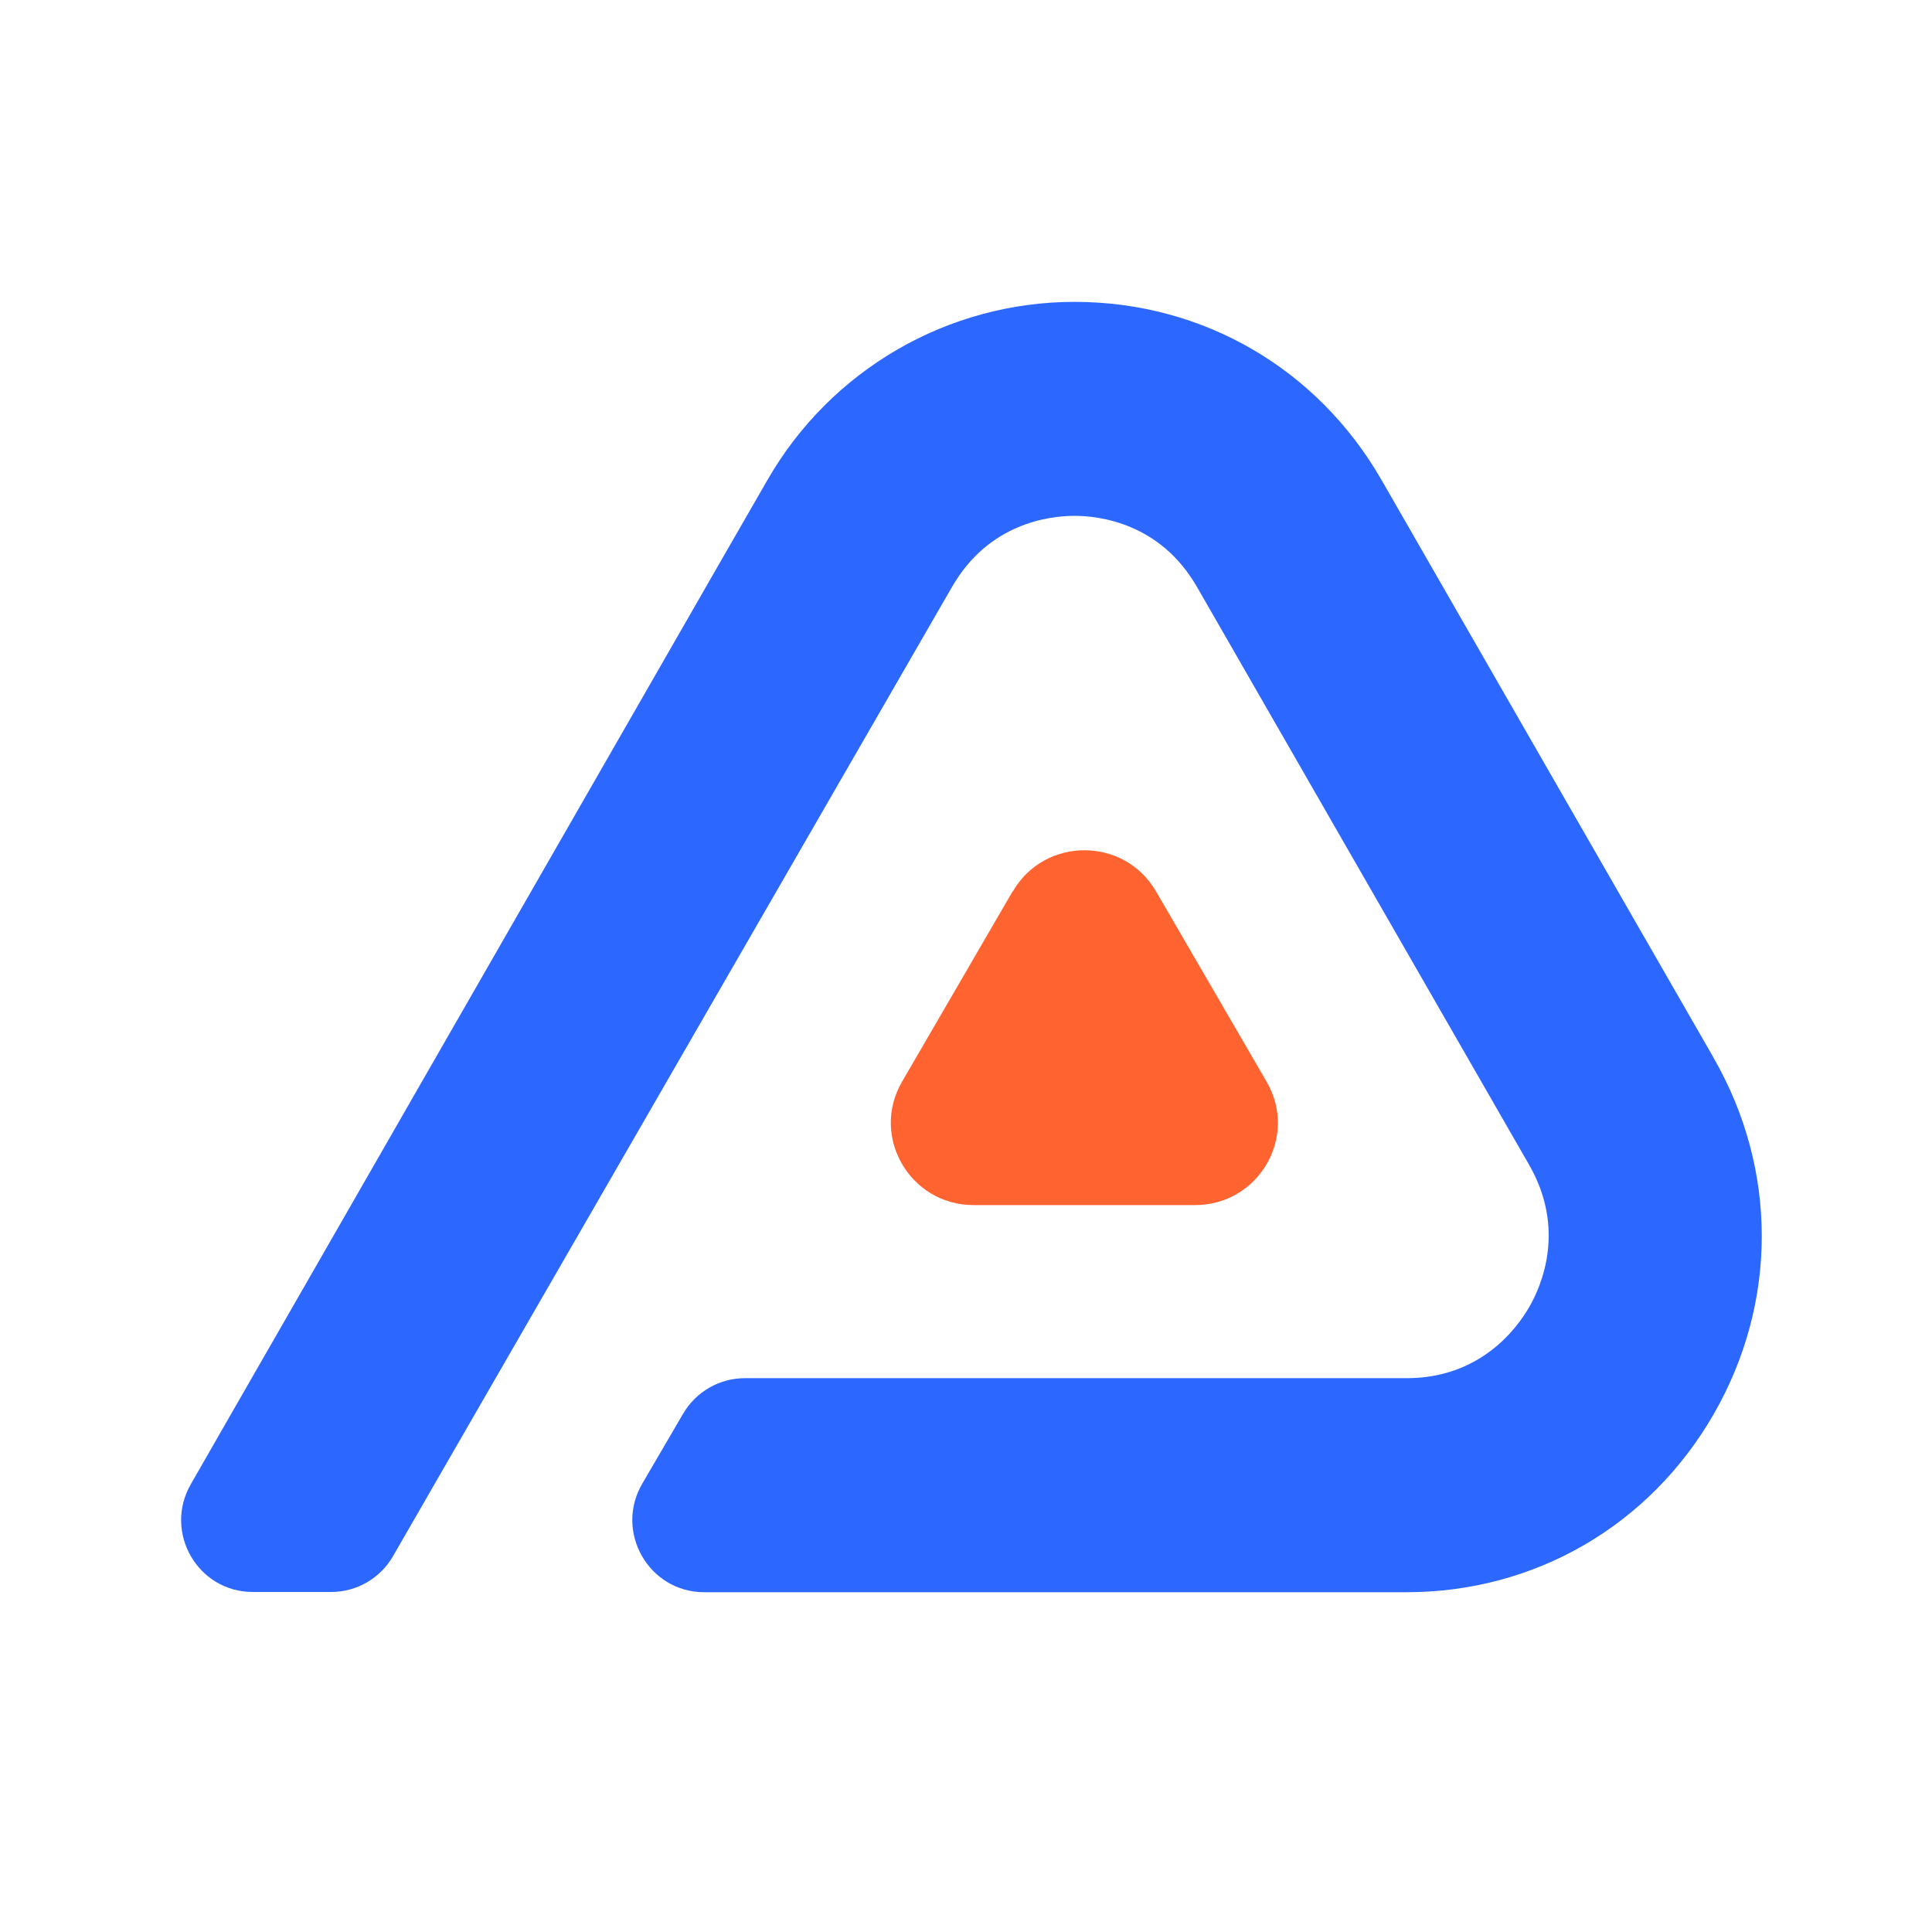 <svg width="32" height="32" viewBox="0 0 32 32" fill="none" xmlns="http://www.w3.org/2000/svg">
<path d="M28.384 17.522L22.882 7.949C21.82 6.102 19.92 5 17.797 5C15.7 5 13.761 6.124 12.712 7.949L11.897 9.365L11.892 9.374L7.098 17.724L5.321 20.82L4.039 23.052L3.16 24.584C2.705 25.378 3.274 26.368 4.186 26.368H5.486C5.908 26.368 6.299 26.142 6.51 25.774L7.558 23.956L15.768 9.722C16.378 8.659 17.39 8.544 17.797 8.544C18.203 8.544 19.215 8.659 19.826 9.722L25.328 19.295C25.939 20.358 25.533 21.297 25.328 21.65C25.124 22.003 24.52 22.827 23.299 22.827H15.389H16.828C14.873 22.827 12.534 22.827 12.309 22.827H12.337C11.916 22.827 11.526 23.052 11.313 23.418L10.638 24.574C10.173 25.369 10.745 26.372 11.663 26.372H23.299C25.421 26.372 27.322 25.269 28.384 23.423C29.446 21.577 29.446 19.372 28.384 17.524V17.522Z" fill="#2C67FF"/>
<path d="M16.776 14.764C17.303 13.856 18.62 13.856 19.147 14.764L20.064 16.341L20.98 17.919C21.508 18.826 20.849 19.96 19.794 19.96H16.126C15.072 19.96 14.414 18.826 14.939 17.919L15.856 16.341L16.772 14.764H16.776Z" fill="#FF6430"/>
</svg>
